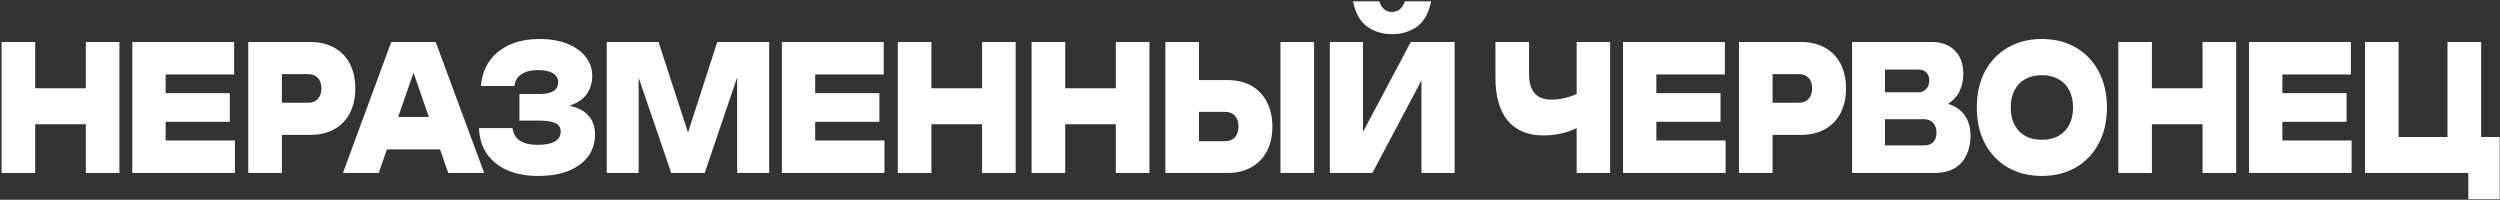<?xml version="1.0" encoding="UTF-8"?> <svg xmlns="http://www.w3.org/2000/svg" width="1352" height="108" viewBox="0 0 1352 108" fill="none"><rect x="0" y="0" width="1352" height="108" fill="#333333" stroke="none"/><path d="M0.853 22.707H19.031V93.537H0.853V22.707ZM46.415 22.707H64.593V93.537H46.415V22.707ZM11.073 47.734H53.749V67.189H11.073V47.734Z" fill="white"></path><path d="M124.297 50.378V65.866H79.983V50.378H124.297ZM89.58 85.51L82.48 75.971H127.028V93.537H71.558V22.707H126.638V40.273H82.48L89.58 30.735V85.51Z" fill="white"></path><path d="M167.732 22.707C172.829 22.707 177.198 23.746 180.839 25.824C184.532 27.902 187.34 30.829 189.265 34.607C191.189 38.322 192.151 42.729 192.151 47.828C192.151 52.865 191.189 57.272 189.265 61.05C187.34 64.828 184.532 67.755 180.839 69.833C177.198 71.91 172.829 72.949 167.732 72.949H142.689V55.572H166.562C168.85 55.572 170.619 54.88 171.867 53.495C173.167 52.11 173.817 50.221 173.817 47.828C173.817 45.31 173.167 43.39 171.867 42.068C170.619 40.745 168.85 40.084 166.562 40.084H144.249L152.441 30.074V93.537H134.263V22.707H167.732Z" fill="white"></path><path d="M203.245 80.788V63.222H243.345V80.788H203.245ZM235.622 22.707L261.835 93.537H242.409L221.188 32.246H226.104L204.805 93.537H185.457L211.592 22.707H235.622Z" fill="white"></path><path d="M290.966 95.143C284.62 95.143 279.055 94.104 274.27 92.026C269.537 89.885 265.844 86.895 263.192 83.054C260.591 79.151 259.213 74.555 259.057 69.266H277.157C277.521 72.225 278.847 74.492 281.136 76.066C283.424 77.577 286.701 78.332 290.966 78.332C294.919 78.332 297.935 77.734 300.016 76.538C302.148 75.342 303.214 73.547 303.214 71.155C303.214 69.014 302.278 67.503 300.406 66.622C298.533 65.677 295.491 65.205 291.278 65.205H280.901V50.85H291.044C293.54 50.85 295.569 50.63 297.129 50.189C298.741 49.686 299.938 48.962 300.718 48.017C301.498 47.01 301.888 45.845 301.888 44.523C301.888 43.075 301.446 41.879 300.562 40.934C299.73 39.927 298.507 39.172 296.895 38.668C295.283 38.164 293.306 37.912 290.966 37.912C287.117 37.912 284.1 38.668 281.916 40.179C279.783 41.627 278.535 43.736 278.171 46.506H260.149C260.409 41.847 261.761 37.597 264.206 33.757C266.65 29.916 270.187 26.863 274.816 24.596C279.497 22.267 285.166 21.102 291.824 21.102C297.545 21.102 302.538 21.952 306.803 23.652C311.068 25.352 314.371 27.713 316.711 30.735C319.104 33.694 320.3 37.157 320.3 41.123C320.3 44.334 319.52 47.262 317.96 49.906C316.399 52.55 313.877 54.66 310.392 56.234C306.959 57.808 302.434 58.563 296.817 58.5V56.517C302.018 56.202 306.465 56.611 310.158 57.745C313.903 58.815 316.763 60.609 318.74 63.128C320.768 65.583 321.783 68.826 321.783 72.855C321.783 77.199 320.586 81.04 318.194 84.377C315.801 87.713 312.316 90.358 307.739 92.309C303.162 94.198 297.571 95.143 290.966 95.143Z" fill="white"></path><path d="M415.977 22.707V93.537H398.657V30.829L402.246 31.302L381.103 93.537H363.003L341.782 31.49L345.371 30.924V93.537H328.129V22.707H356.138L375.408 81.921H368.776L387.891 22.707H415.977Z" fill="white"></path><path d="M475.573 50.378V65.866H431.259V50.378H475.573ZM440.855 85.51L433.756 75.971H478.303V93.537H422.833V22.707H477.913V40.273H433.756L440.855 30.735V85.51Z" fill="white"></path><path d="M485.538 22.707H503.716V93.537H485.538V22.707ZM531.1 22.707H549.278V93.537H531.1V22.707ZM495.758 47.734H538.434V67.189H495.758V47.734Z" fill="white"></path><path d="M557.881 22.707H576.059V93.537H557.881V22.707ZM603.443 22.707H621.621V93.537H603.443V22.707ZM568.101 47.734H610.777V67.189H568.101V47.734Z" fill="white"></path><path d="M630.224 93.537V22.707H648.402V86.171L640.21 76.349H662.445C664.733 76.349 666.528 75.657 667.828 74.272C669.128 72.823 669.778 70.872 669.778 68.416C669.778 65.898 669.128 63.946 667.828 62.561C666.528 61.176 664.733 60.483 662.445 60.483H638.649V43.295H663.615C668.764 43.295 673.159 44.334 676.8 46.412C680.441 48.489 683.223 51.417 685.148 55.195C687.124 58.972 688.112 63.38 688.112 68.416C688.112 73.516 687.124 77.955 685.148 81.732C683.223 85.447 680.441 88.343 676.8 90.421C673.159 92.498 668.764 93.537 663.615 93.537H630.224ZM692.481 22.707H710.659V93.537H692.481V22.707Z" fill="white"></path><path d="M719.175 93.537V22.707H737.119V81.732L732.282 80.41L762.943 22.707H786.66V93.537H768.716V33.19L773.475 34.513L742.19 93.537H719.175ZM731.736 0.703H745.857C746.533 2.592 747.444 4.04 748.588 5.047C749.784 5.992 751.188 6.464 752.801 6.464C754.465 6.464 755.869 5.992 757.014 5.047C758.21 4.04 759.12 2.592 759.744 0.703H773.943C772.695 6.999 770.199 11.532 766.454 14.302C762.709 17.073 758.158 18.458 752.801 18.458C747.548 18.458 743.023 17.073 739.226 14.302C735.481 11.532 732.984 6.999 731.736 0.703Z" fill="white"></path><path d="M834.634 73.233C826.26 73.233 819.837 70.557 815.364 65.205C810.943 59.854 808.732 52.078 808.732 41.879V22.707H826.91V39.99C826.91 44.649 827.925 48.143 829.953 50.473C831.982 52.739 835.05 53.873 839.159 53.873C841.656 53.873 844.23 53.526 846.883 52.834C849.535 52.141 852.214 51.165 854.919 49.906L855.855 67.377C852.89 69.329 849.587 70.809 845.947 71.816C842.306 72.76 838.535 73.233 834.634 73.233ZM852.656 93.537V22.707H870.756V93.537H852.656Z" fill="white"></path><path d="M930.468 50.378V65.866H886.154V50.378H930.468ZM895.75 85.51L888.651 75.971H933.198V93.537H877.728V22.707H932.808V40.273H888.651L895.75 30.735V85.51Z" fill="white"></path><path d="M973.903 22.707C979 22.707 983.369 23.746 987.01 25.824C990.702 27.902 993.511 30.829 995.435 34.607C997.36 38.322 998.322 42.729 998.322 47.828C998.322 52.865 997.36 57.272 995.435 61.05C993.511 64.828 990.702 67.755 987.01 69.833C983.369 71.91 979 72.949 973.903 72.949H948.859V55.572H972.732C975.021 55.572 976.789 54.88 978.038 53.495C979.338 52.11 979.988 50.221 979.988 47.828C979.988 45.31 979.338 43.39 978.038 42.068C976.789 40.745 975.021 40.084 972.732 40.084H950.42L958.611 30.074V93.537H940.433V22.707H973.903Z" fill="white"></path><path d="M1044.29 58.972L1045.77 55.006C1050.19 55.132 1053.89 55.982 1056.85 57.556C1059.81 59.067 1062.03 61.176 1063.48 63.883C1064.94 66.59 1065.67 69.77 1065.67 73.422C1065.67 77.262 1064.94 80.725 1063.48 83.81C1062.08 86.832 1059.92 89.225 1057.01 90.987C1054.09 92.687 1050.48 93.537 1046.16 93.537H1001.61V22.707H1044.52C1049.93 22.707 1054.15 24.25 1057.16 27.335C1060.23 30.357 1061.77 34.575 1061.77 39.99C1061.77 43.012 1061.19 45.877 1060.05 48.584C1058.96 51.291 1057.11 53.589 1054.51 55.478C1051.96 57.304 1048.55 58.469 1044.29 58.972ZM1019.4 88.626L1012.46 78.616H1040.78C1042.81 78.616 1044.39 78.018 1045.54 76.821C1046.68 75.562 1047.25 73.831 1047.25 71.627C1047.25 69.55 1046.66 67.85 1045.46 66.528C1044.26 65.142 1042.52 64.45 1040.23 64.45H1012.61V49.906H1037.66C1039.27 49.906 1040.62 49.308 1041.71 48.112C1042.81 46.916 1043.35 45.342 1043.35 43.39C1043.35 41.753 1042.86 40.399 1041.87 39.329C1040.93 38.196 1039.58 37.629 1037.81 37.629H1012.54L1019.4 27.618V88.626Z" fill="white"></path><path d="M1104.25 95.143C1097.23 95.143 1091.06 93.6 1085.76 90.515C1080.5 87.43 1076.4 83.117 1073.43 77.577C1070.52 72.037 1069.06 65.552 1069.06 58.122C1069.06 50.693 1070.52 44.208 1073.43 38.668C1076.4 33.127 1080.5 28.815 1085.76 25.73C1091.06 22.645 1097.23 21.102 1104.25 21.102C1111.27 21.102 1117.41 22.645 1122.66 25.73C1127.97 28.815 1132.07 33.127 1134.99 38.668C1137.95 44.208 1139.43 50.693 1139.43 58.122C1139.43 65.552 1137.95 72.037 1134.99 77.577C1132.07 83.117 1127.97 87.43 1122.66 90.515C1117.41 93.6 1111.27 95.143 1104.25 95.143ZM1104.25 75.594C1107.73 75.594 1110.72 74.901 1113.22 73.516C1115.77 72.068 1117.72 70.053 1119.07 67.472C1120.42 64.828 1121.1 61.711 1121.1 58.122C1121.1 54.534 1120.42 51.449 1119.07 48.867C1117.72 46.223 1115.77 44.208 1113.22 42.823C1110.72 41.375 1107.73 40.651 1104.25 40.651C1100.76 40.651 1097.75 41.375 1095.2 42.823C1092.7 44.208 1090.78 46.223 1089.42 48.867C1088.07 51.449 1087.4 54.534 1087.4 58.122C1087.4 61.711 1088.07 64.828 1089.42 67.472C1090.78 70.053 1092.7 72.068 1095.2 73.516C1097.75 74.901 1100.76 75.594 1104.25 75.594Z" fill="white"></path><path d="M1145.58 22.707H1163.75V93.537H1145.58V22.707ZM1191.14 22.707H1209.32V93.537H1191.14V22.707ZM1155.8 47.734H1198.47V67.189H1155.8V47.734Z" fill="white"></path><path d="M1269.02 50.378V65.866H1224.71V50.378H1269.02ZM1234.3 85.51L1227.2 75.971H1271.75V93.537H1216.28V22.707H1271.36V40.273H1227.2L1234.3 30.735V85.51Z" fill="white"></path><path d="M1341.79 22.707V81.355L1335.16 74.083H1351.85V107.703H1334.85V89.287L1339.21 93.537H1278.99V22.707H1297.16V81.355L1291.16 74.083H1330.24L1323.61 81.355V22.707H1341.79Z" fill="white"></path></svg> 